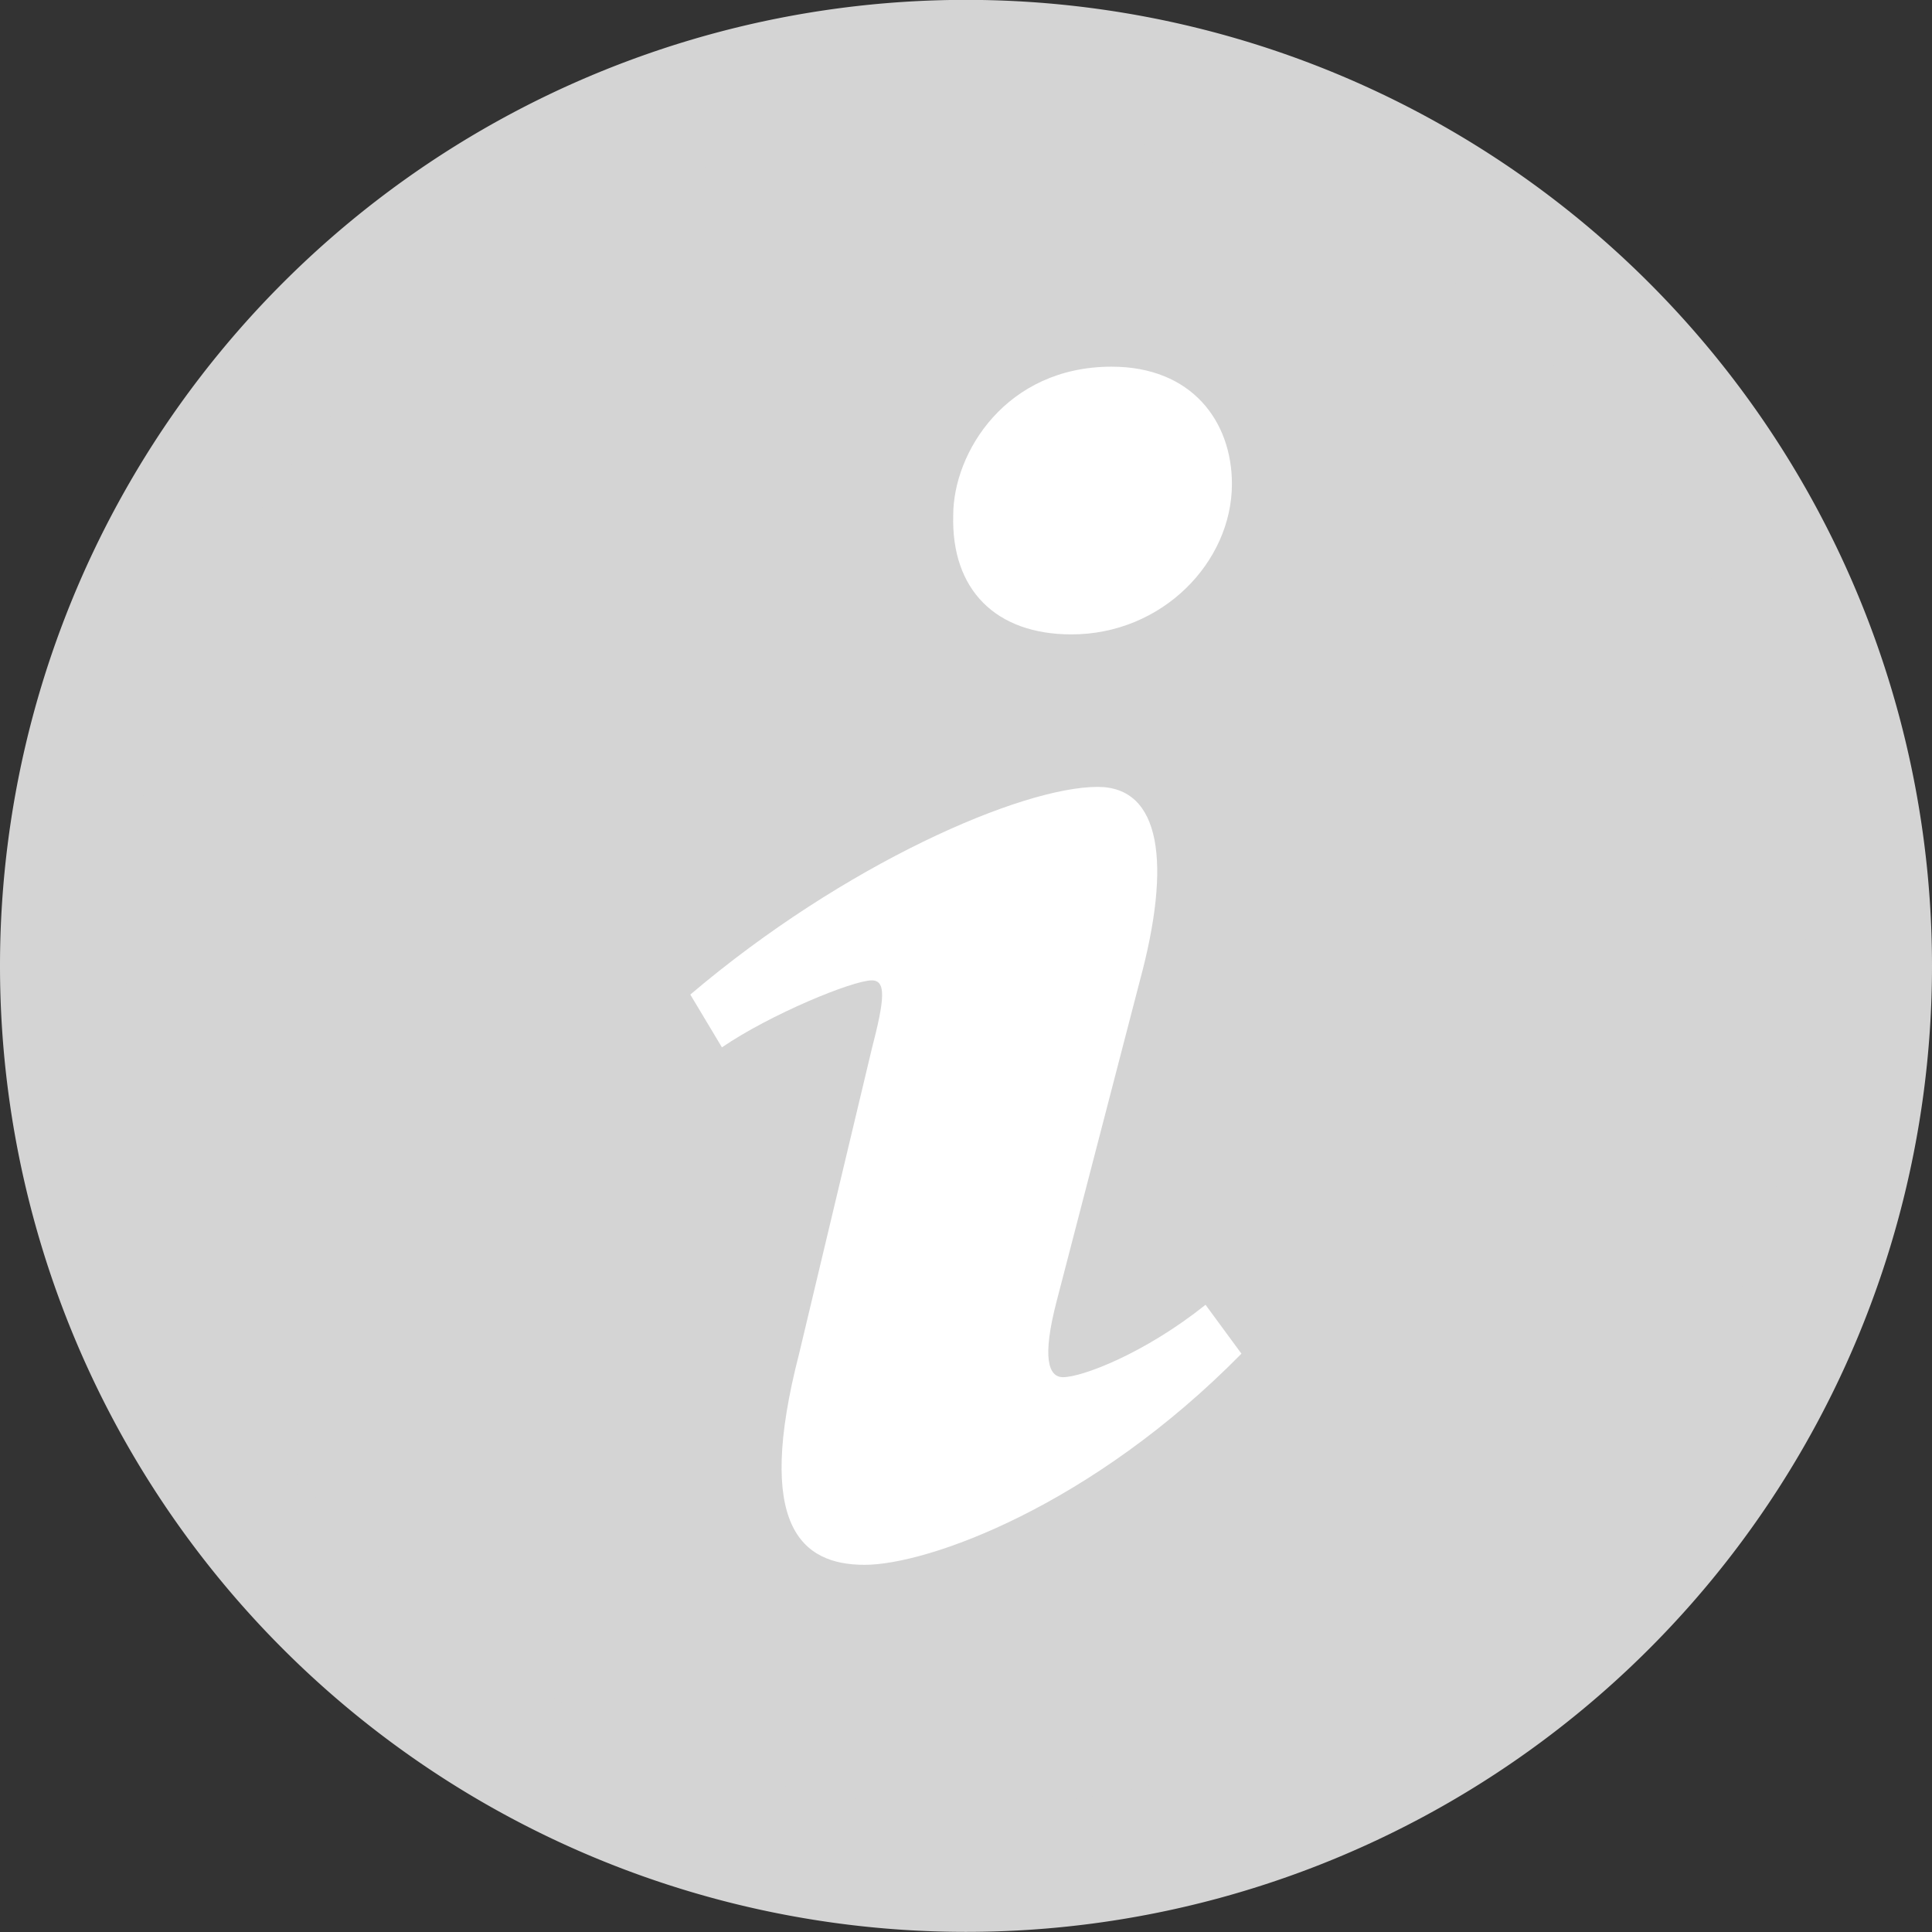 <?xml version="1.0" encoding="UTF-8" standalone="no"?>
<!-- Created with Inkscape (http://www.inkscape.org/) -->

<svg
   width="15.48mm"
   height="15.48mm"
   viewBox="0 0 15.48 15.48"
   version="1.1"
   id="svg1769"
   inkscape:version="1.2.2 (b0a8486541, 2022-12-01)"
   sodipodi:docname="info-gray.svg"
   xmlns:inkscape="http://www.inkscape.org/namespaces/inkscape"
   xmlns:sodipodi="http://sodipodi.sourceforge.net/DTD/sodipodi-0.dtd"
   xmlns="http://www.w3.org/2000/svg"
   xmlns:svg="http://www.w3.org/2000/svg">
  <rect x="0" y="0" width="15.48" height="15.48" fill="#333333" stroke="none"/>
  <sodipodi:namedview
     id="namedview1771"
     pagecolor="#ffffff"
     bordercolor="#666666"
     borderopacity="1.0"
     inkscape:showpageshadow="2"
     inkscape:pageopacity="0.0"
     inkscape:pagecheckerboard="0"
     inkscape:deskcolor="#d1d1d1"
     inkscape:document-units="mm"
     showgrid="false"
     inkscape:zoom="4.7572176"
     inkscape:cx="-60.644693"
     inkscape:cy="35.735174"
     inkscape:window-width="1920"
     inkscape:window-height="1118"
     inkscape:window-x="0"
     inkscape:window-y="0"
     inkscape:window-maximized="1"
     inkscape:current-layer="layer1" />
  <defs
     id="defs1766" />
  <g
     inkscape:label="Layer 1"
     inkscape:groupmode="layer"
     id="layer1"
     transform="translate(101.022,-193.248)">
    <g
       id="g2900"
       transform="translate(94.481,139.037)">
      <path
         id="path1091-62-6-2-2-9-6-3-9-6"
         style="fill:#d4d4d4;fill-rule:evenodd;stroke:#d4d4d4;stroke-width:1.01;stroke-linecap:round;stroke-linejoin:round;stroke-miterlimit:4;stroke-dasharray:none;paint-order:stroke fill markers"
         d="m -180.528,61.95 a 7.235,7.235 0 0 1 -7.235,7.235 7.235,7.235 0 0 1 -7.235,-7.235 7.235,7.235 0 0 1 7.235,-7.235 7.235,7.235 0 0 1 7.235,7.235" />
      <g
         style="fill:#ffffff;fill-opacity:1;stroke:none;stroke-opacity:1"
         transform="matrix(0.096,0,0,0.096,-192.564,57.149)"
         id="g6-3-5-0">
        <g
           style="fill:#ffffff;fill-opacity:1;stroke:none;stroke-opacity:1"
           id="g4-6-6-6">
          <path
             style="fill:#ffffff;fill-opacity:1;stroke:none;stroke-opacity:1"
             d="m 62.162,0 c 6.696,0 10.043,4.567 10.043,9.789 0,6.522 -5.814,12.555 -13.391,12.555 -6.344,0 -10.045,-3.752 -9.869,-9.947 C 48.945,7.176 53.35,0 62.162,0 Z M 41.543,100 c -5.287,0 -9.164,-3.262 -5.463,-17.615 l 6.07,-25.457 c 1.057,-4.077 1.23,-5.707 0,-5.707 -1.588,0 -8.451,2.816 -12.51,5.59 L 27,52.406 C 39.863,41.48 54.662,35.072 61.004,35.072 c 5.285,0 6.168,6.361 3.525,16.148 L 57.58,77.98 c -1.234,4.729 -0.703,6.359 0.527,6.359 1.586,0 6.787,-1.963 11.896,-6.041 L 73,82.377 C 60.488,95.1 46.83,100 41.543,100 Z"
             id="path2-7-2-2" />
        </g>
      </g>
    </g>
  </g>
</svg>
